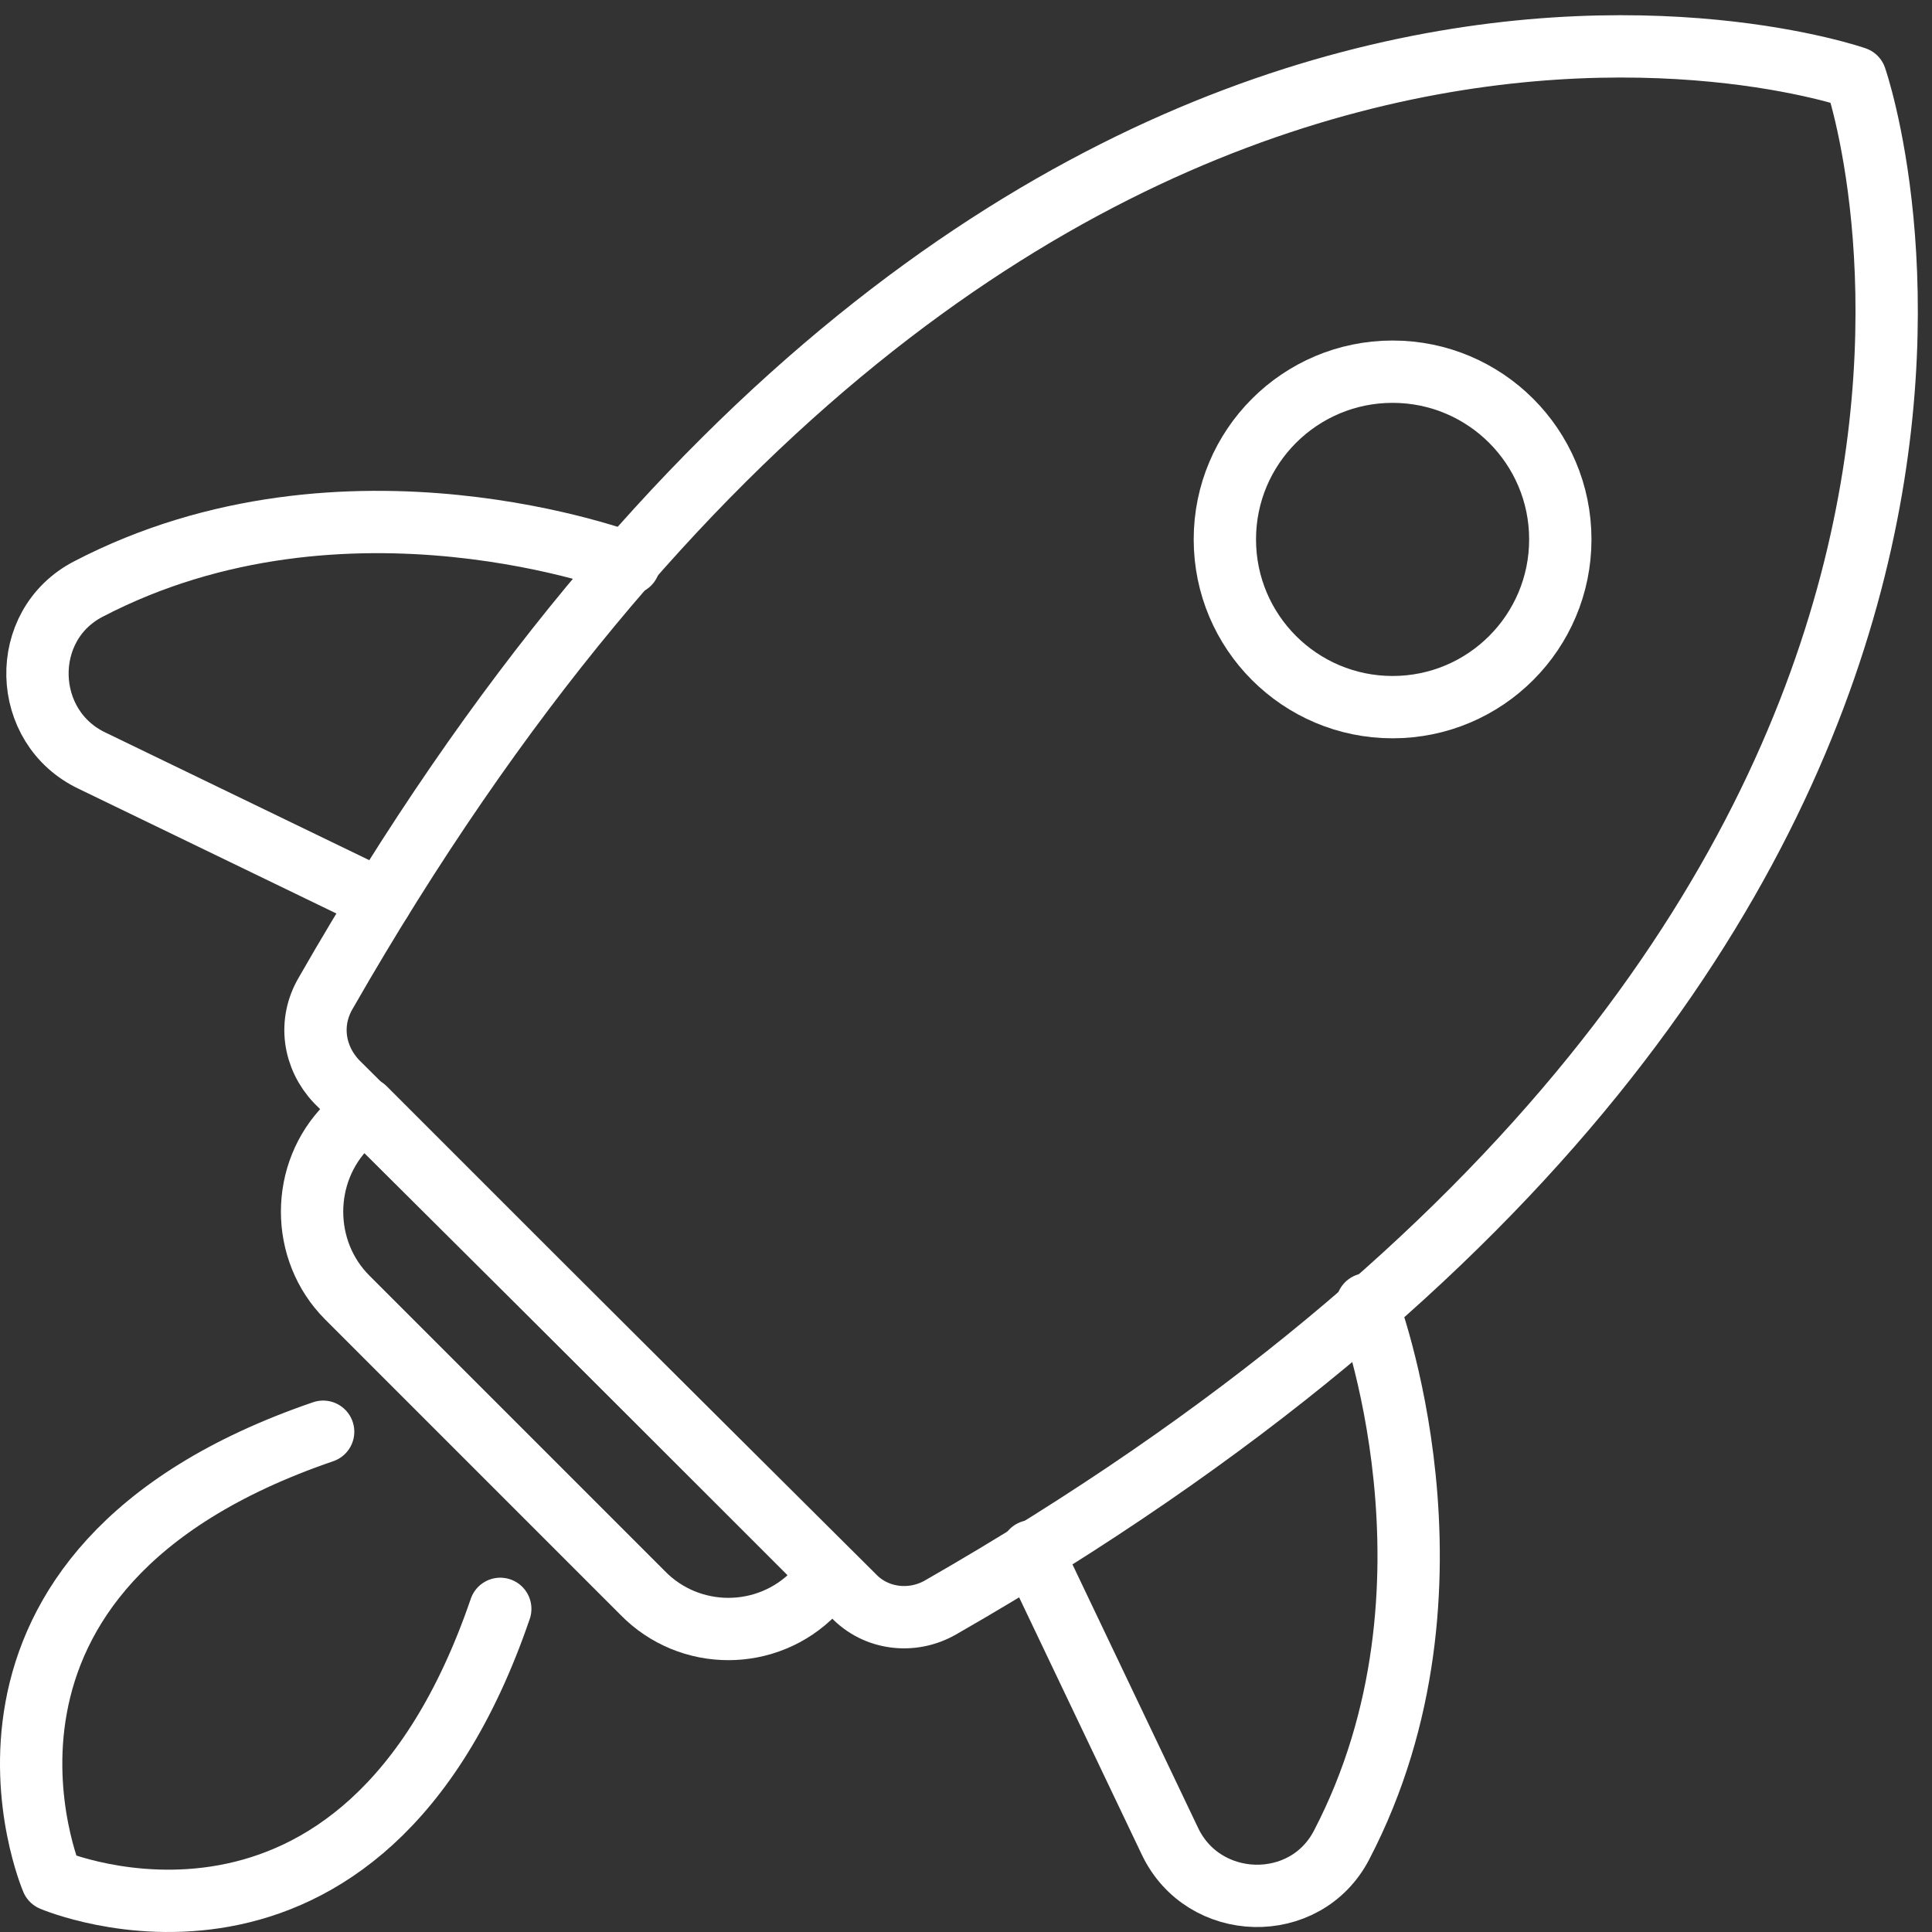 <?xml version="1.0" encoding="UTF-8"?> <svg xmlns="http://www.w3.org/2000/svg" width="62" height="62" viewBox="0 0 62 62" fill="none"><rect x="0" y="0" width="62" height="62" fill="#333333" stroke="none"/><path d="M44.69 22.693C47.663 22.693 50.072 20.283 50.072 17.31C50.072 14.338 47.663 11.928 44.69 11.928C41.717 11.928 39.307 14.338 39.307 17.31C39.307 20.283 41.717 22.693 44.69 22.693Z" stroke="white" stroke-width="2" stroke-linecap="round" stroke-linejoin="round"></path><path d="M16.054 51.63C11.618 64.592 1.671 60.329 1.671 60.329C1.671 60.329 -2.592 50.382 10.37 45.946" stroke="white" stroke-width="2" stroke-linecap="round" stroke-linejoin="round"></path><path d="M10.456 31.865C32.675 -6.933 59.546 2.497 59.546 2.497C59.546 2.497 68.933 29.367 30.178 51.587C29.274 52.104 28.111 51.975 27.379 51.2L10.8 34.707C10.068 33.932 9.896 32.812 10.456 31.865Z" stroke="white" stroke-width="2" stroke-linecap="round" stroke-linejoin="round"></path><path d="M12.221 28.894L2.963 24.415C0.681 23.339 0.595 20.066 2.834 18.904C11.102 14.597 20.188 18.085 20.188 18.085" stroke="white" stroke-width="2" stroke-linecap="round" stroke-linejoin="round"></path><path d="M33.106 49.779L37.541 59.08C38.618 61.362 41.891 61.448 43.053 59.209C47.36 50.941 43.872 41.855 43.872 41.855" stroke="white" stroke-width="2" stroke-linecap="round" stroke-linejoin="round"></path><path d="M20.618 51.114L11.145 41.64C9.638 40.133 9.638 37.635 11.145 36.128L11.705 35.568L26.69 50.554L26.13 51.114C24.623 52.664 22.126 52.664 20.618 51.114Z" stroke="white" stroke-width="2" stroke-linecap="round" stroke-linejoin="round"></path></svg> 